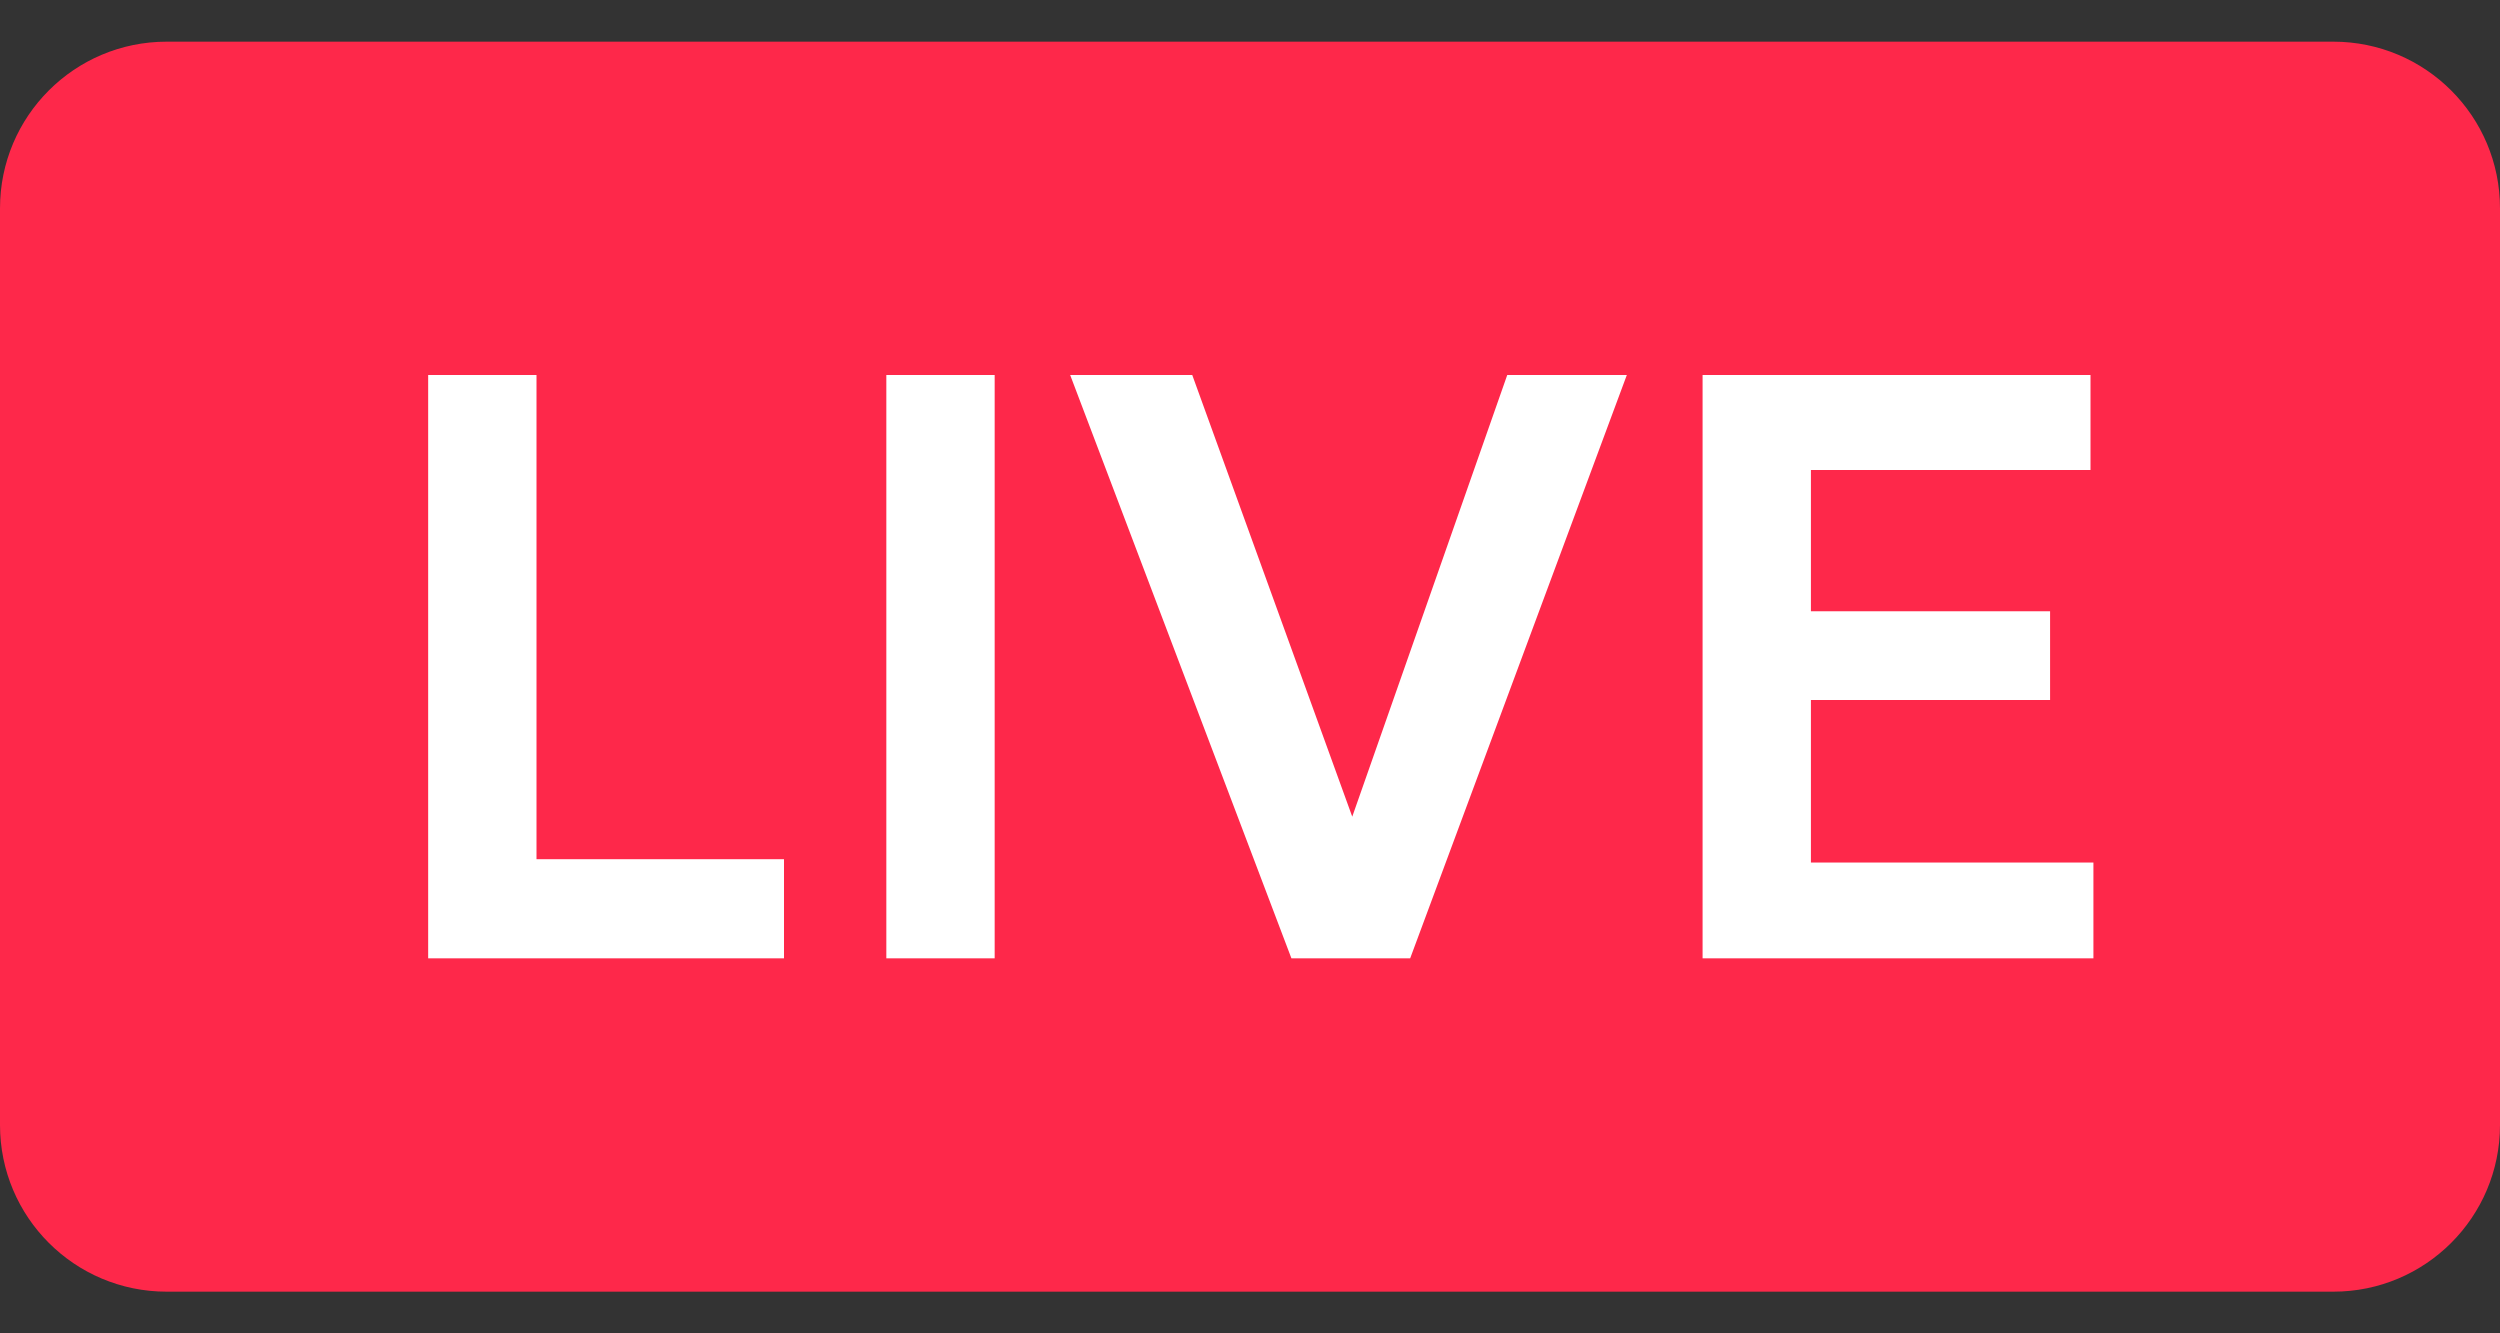 <svg width="30" height="16" viewBox="0 0 30 16" fill="none" xmlns="http://www.w3.org/2000/svg">
<rect x="0" y="0" width="30" height="16" fill="#333333" stroke="none"/>
<path d="M0 2.5C0 1.395 0.895 0.5 2 0.5H28C29.105 0.5 30 1.395 30 2.5V13.5C30 14.605 29.105 15.5 28 15.5H2C0.895 15.5 0 14.605 0 13.5V2.5Z" fill="#FE284A"/>
<path d="M5.138 11.5V4.5H6.438V10.31H9.408V11.5H5.138ZM10.636 11.5V4.5H11.936V11.5H10.636ZM15.497 11.5L12.842 4.5H14.307L16.227 9.8L18.087 4.5H19.522L16.922 11.5H15.497ZM20.431 11.5V4.5H25.086V5.64H21.731V7.335H24.601V8.4H21.731V10.35H25.121V11.5H20.431Z" fill="white"/>
</svg>
